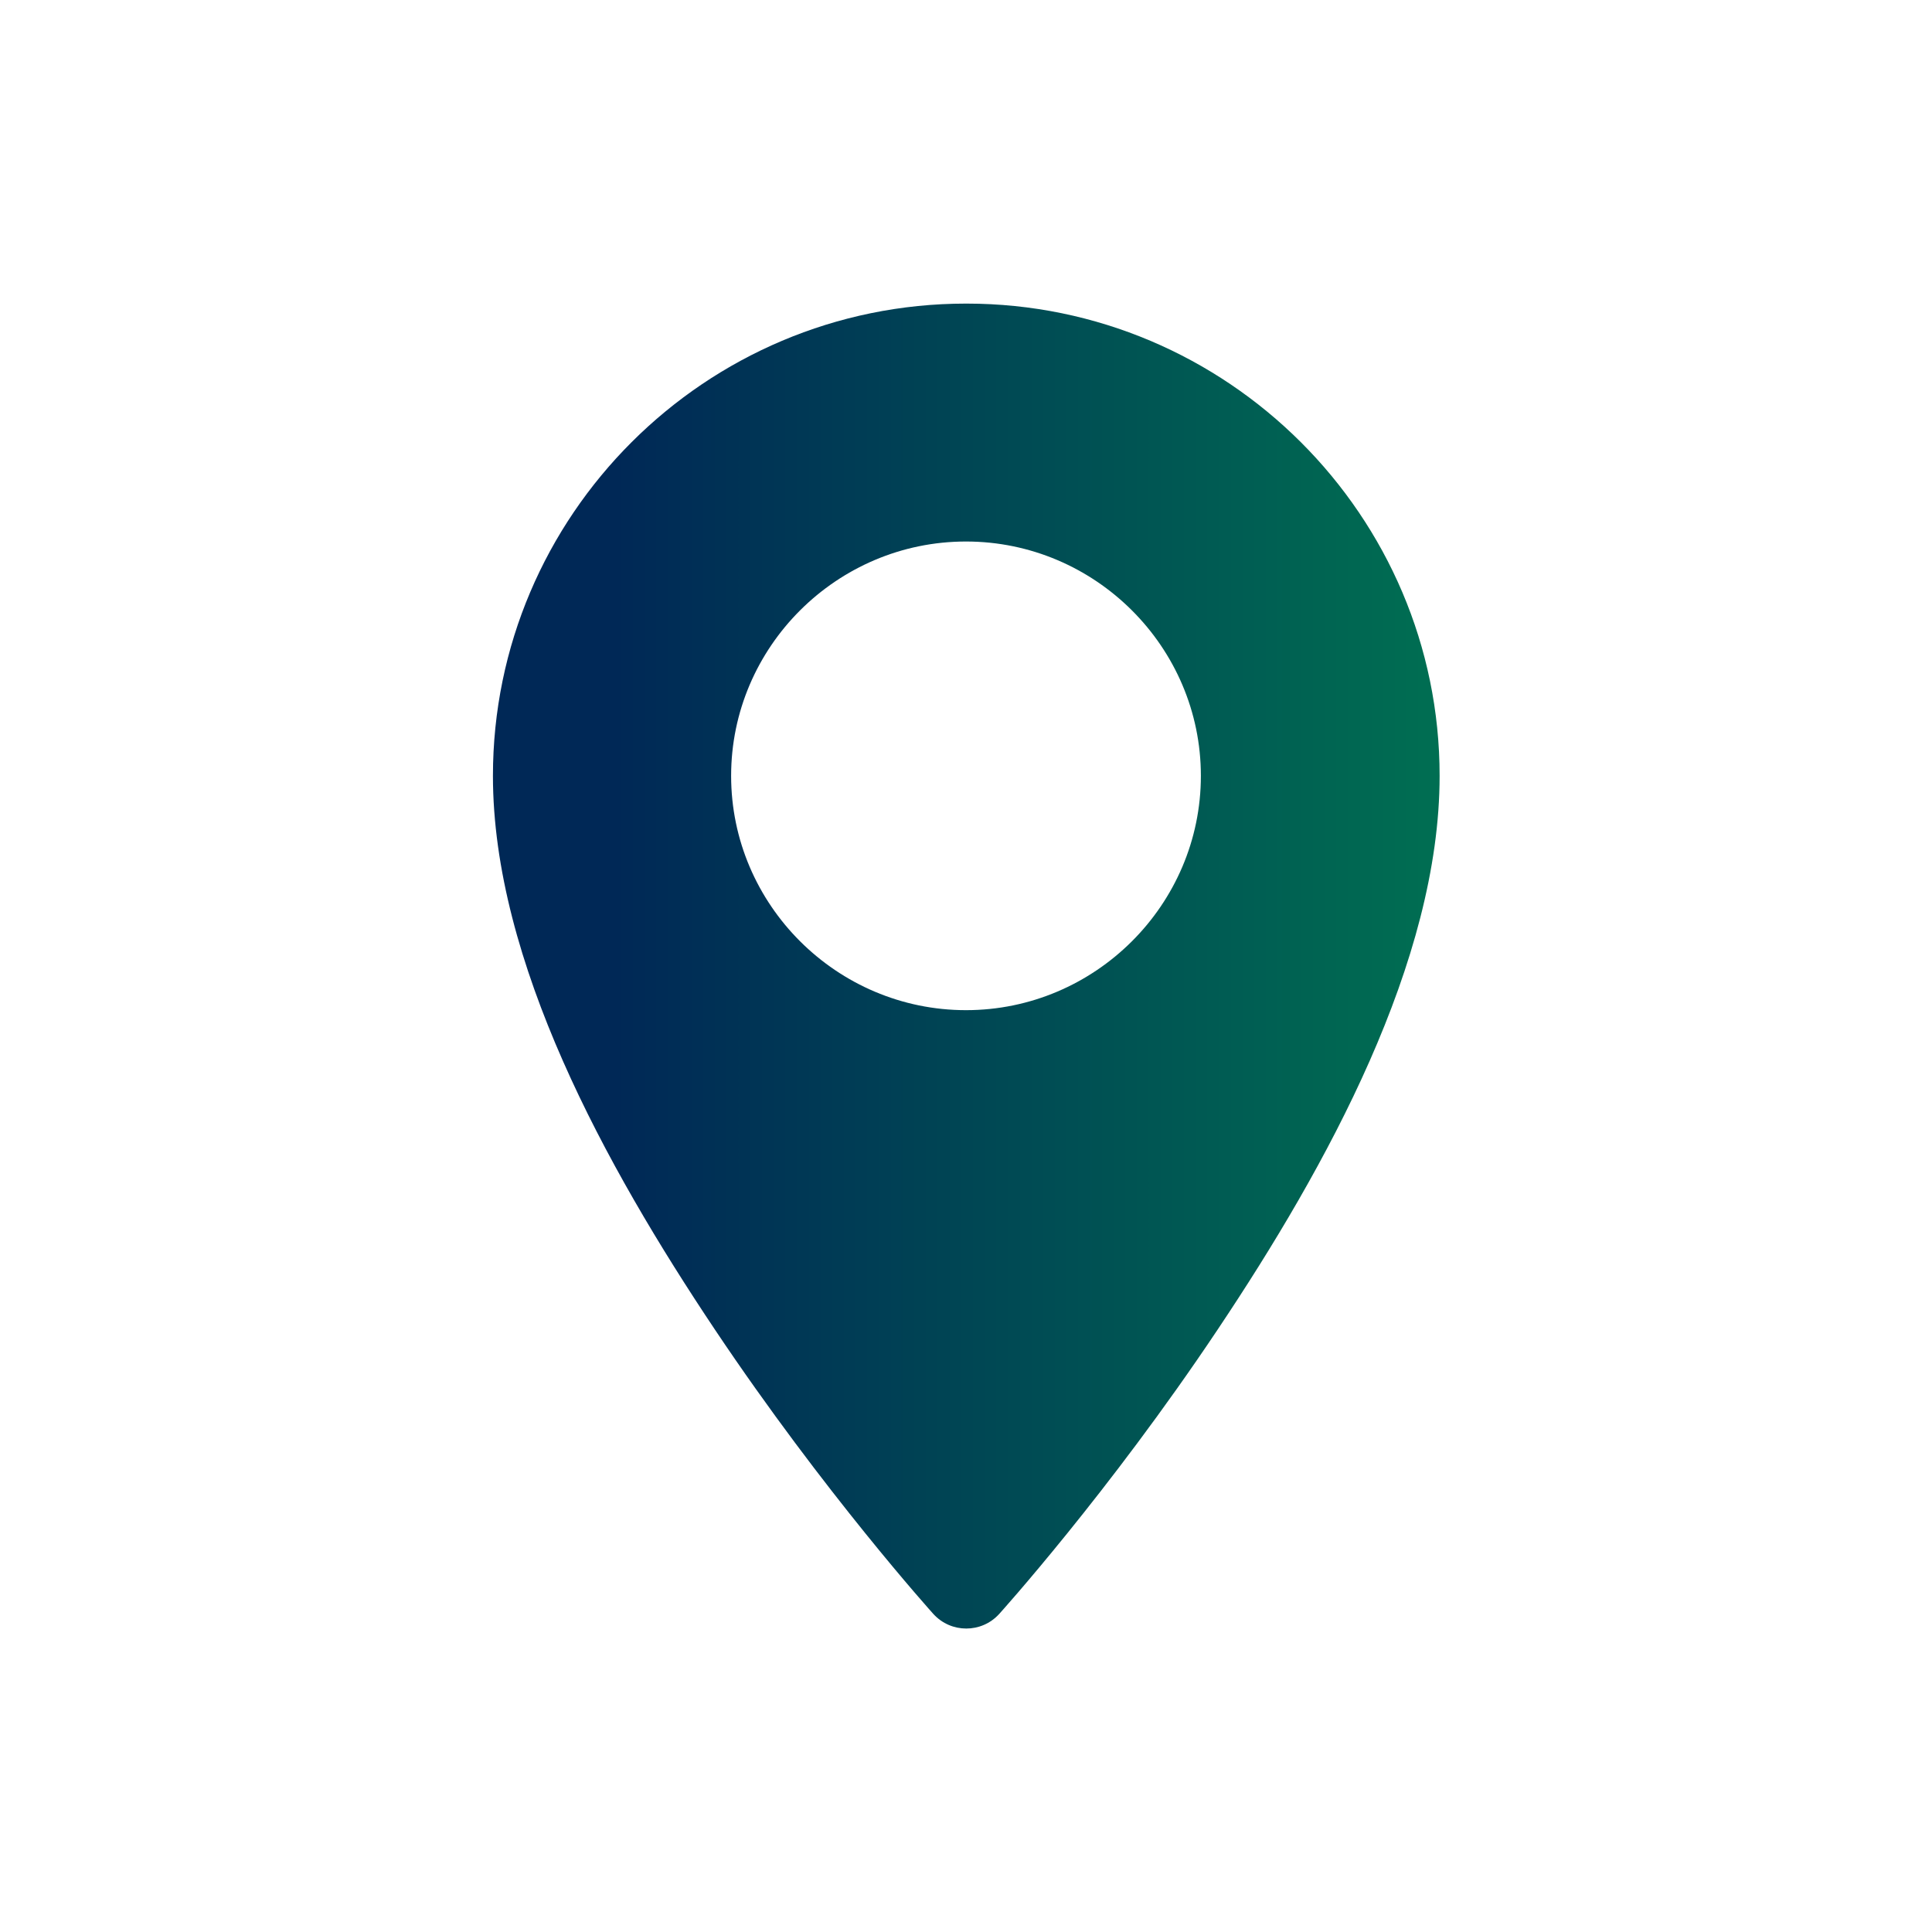 <?xml version="1.0" encoding="UTF-8"?><svg id="art" xmlns="http://www.w3.org/2000/svg" xmlns:xlink="http://www.w3.org/1999/xlink" viewBox="0 0 70 70"><defs><style>.cls-1{fill:url(#New_Gradient_Swatch_1);}</style><linearGradient id="New_Gradient_Swatch_1" x1="4282.57" y1="7975.71" x2="4285.79" y2="7975.71" gradientTransform="translate(-73080.56 136155.18) scale(17.07 -17.07)" gradientUnits="userSpaceOnUse"><stop offset="0" stop-color="#002856"/><stop offset="1" stop-color="#00aa4e"/></linearGradient></defs><g id="layer2"><g id="g2144"><path id="path176417" class="cls-1" d="M35,11c-9.45,0-17.14,7.68-17.14,17.11,0,6.72,4.08,14.14,8.04,20.06,3.96,5.92,7.92,10.31,7.92,10.31.64.7,1.74.7,2.38,0,0,0,3.96-4.38,7.92-10.31,3.96-5.92,8.04-13.34,8.04-20.06,0-9.43-7.7-17.11-17.14-17.11ZM35,19.62c4.68,0,8.51,3.82,8.51,8.49s-3.83,8.49-8.51,8.49-8.51-3.82-8.51-8.49,3.83-8.49,8.51-8.49h0Z"/></g></g></svg>